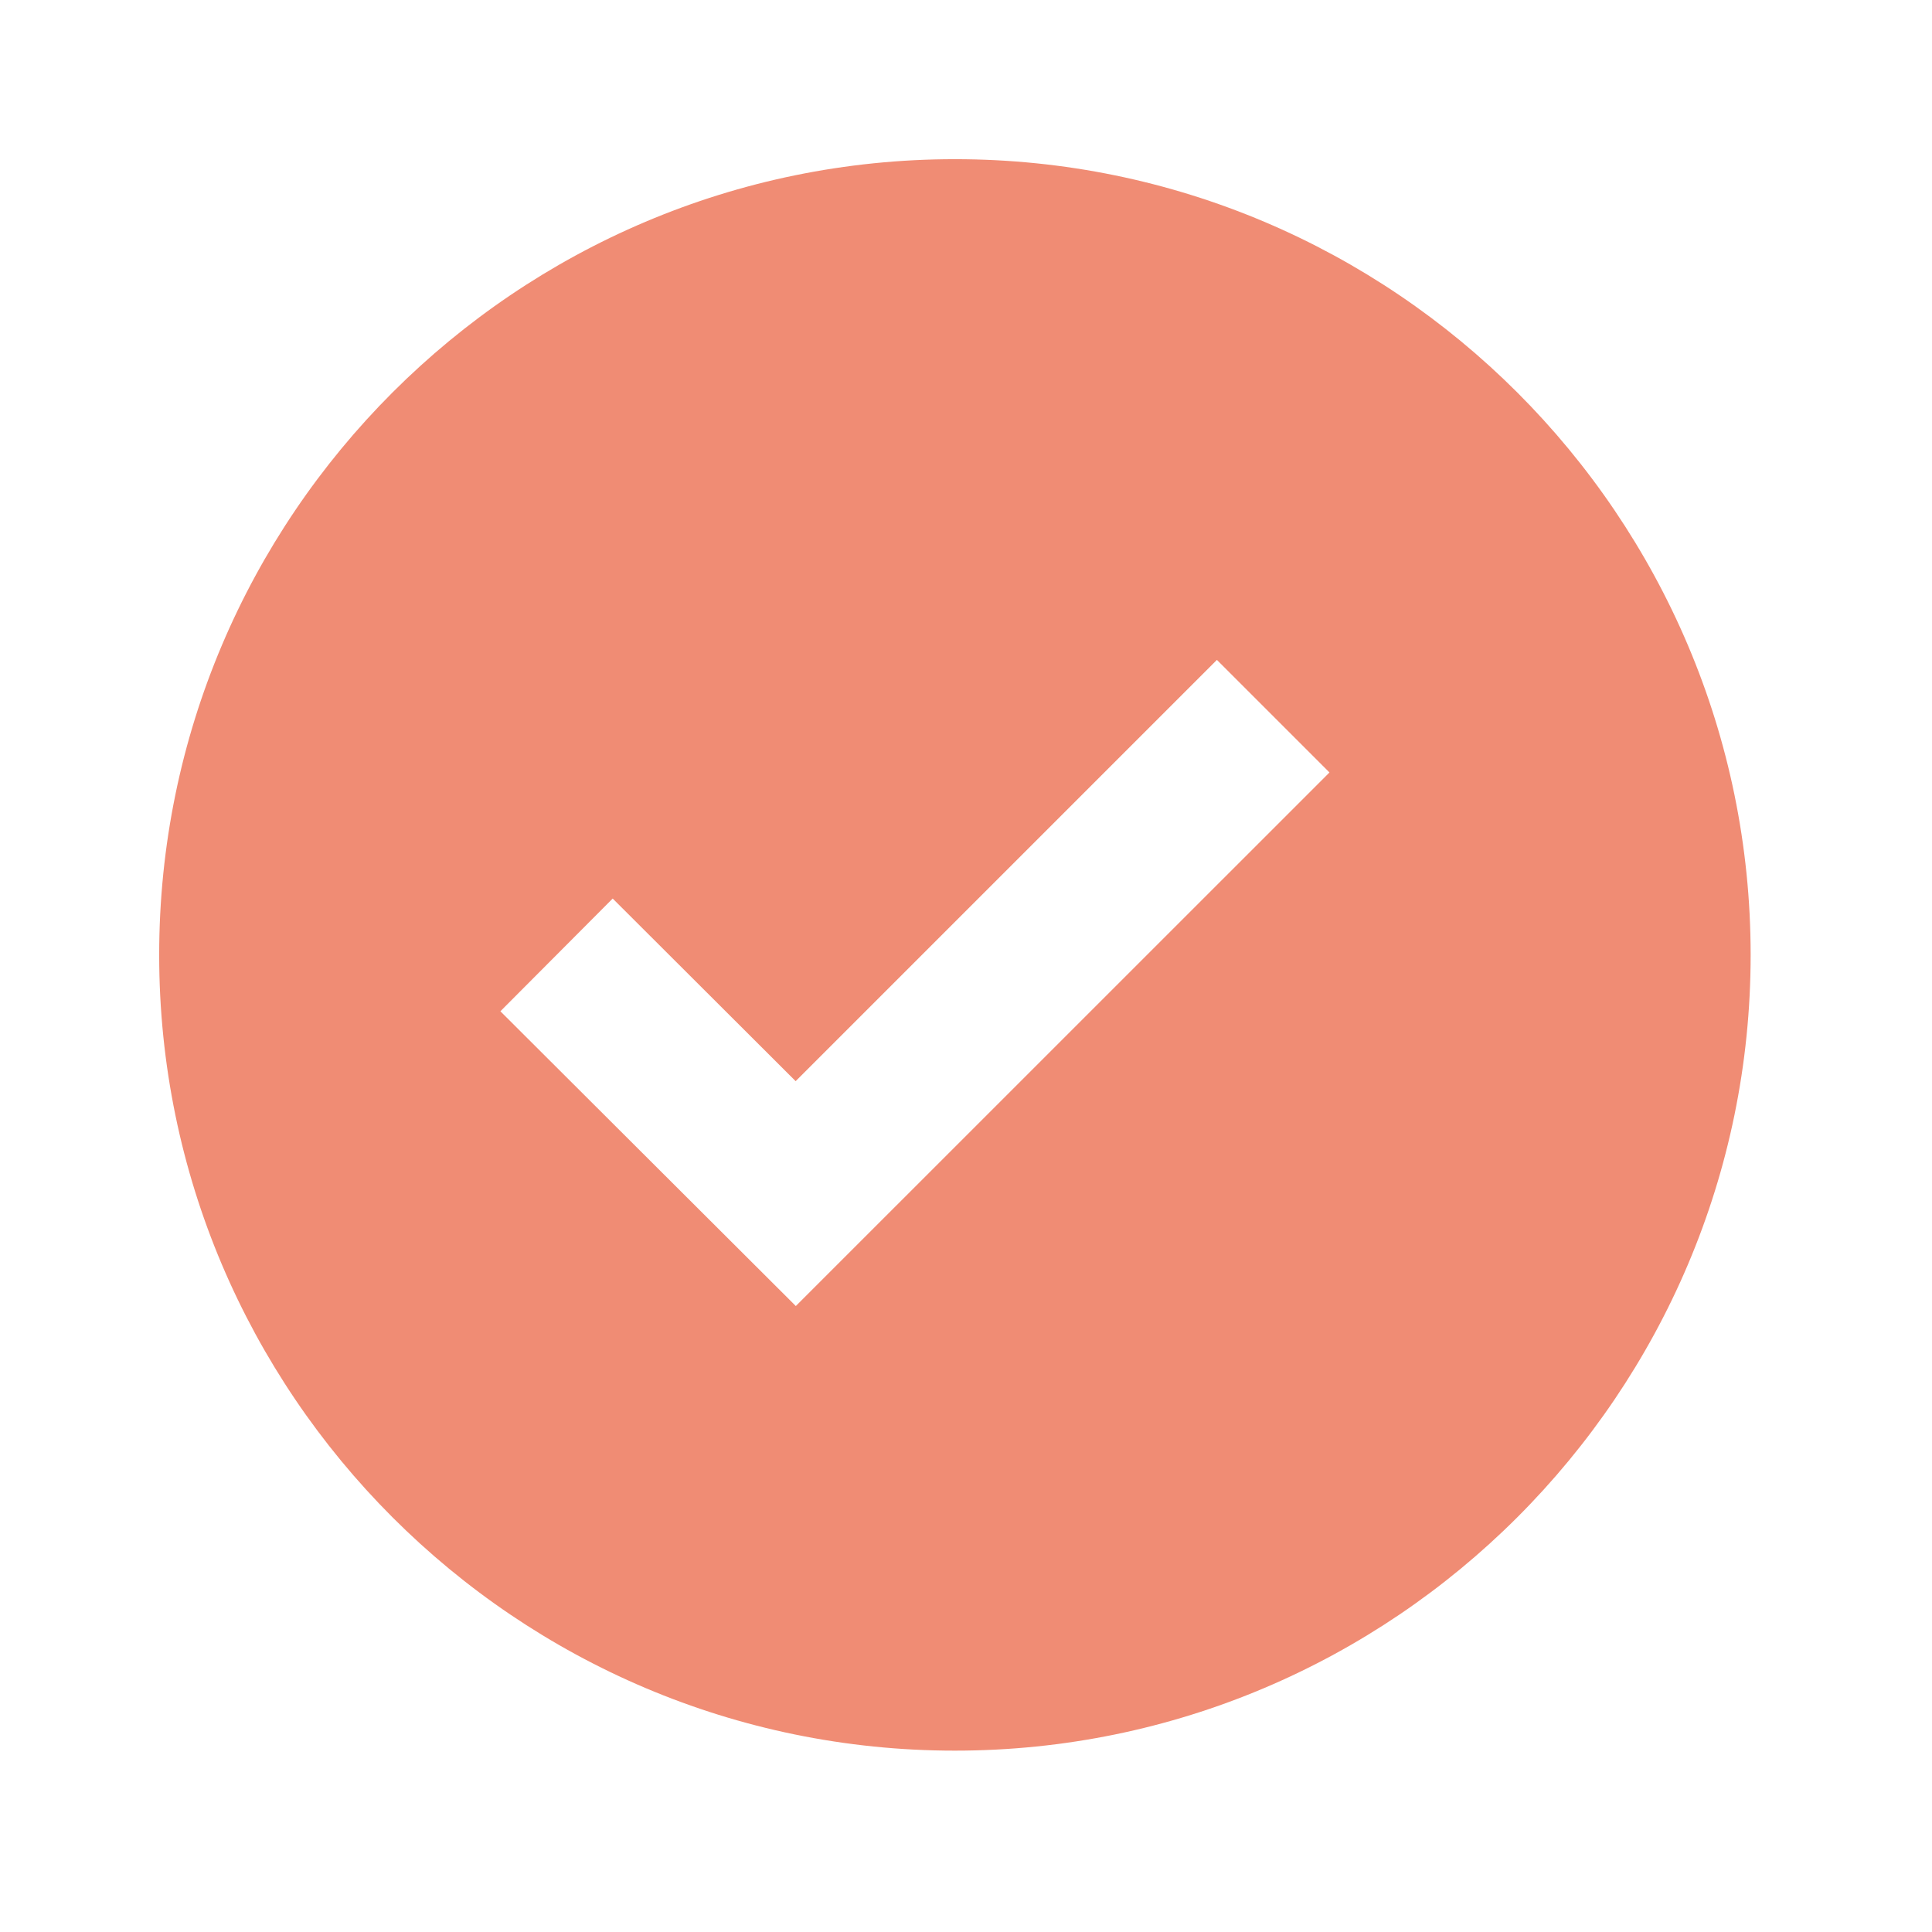 <svg width="23" height="23" viewBox="0 0 23 23" fill="none" xmlns="http://www.w3.org/2000/svg">
<path d="M11.368 1.895C6.144 1.895 1.895 6.144 1.895 11.368C1.895 16.591 6.144 20.841 11.368 20.841C16.591 20.841 20.841 16.591 20.841 11.368C20.841 6.144 16.591 1.895 11.368 1.895ZM9.474 15.548L5.957 12.039L7.294 10.697L9.472 12.871L14.487 7.856L15.827 9.196L9.474 15.548Z" fill="#F08C74"/>
</svg>
